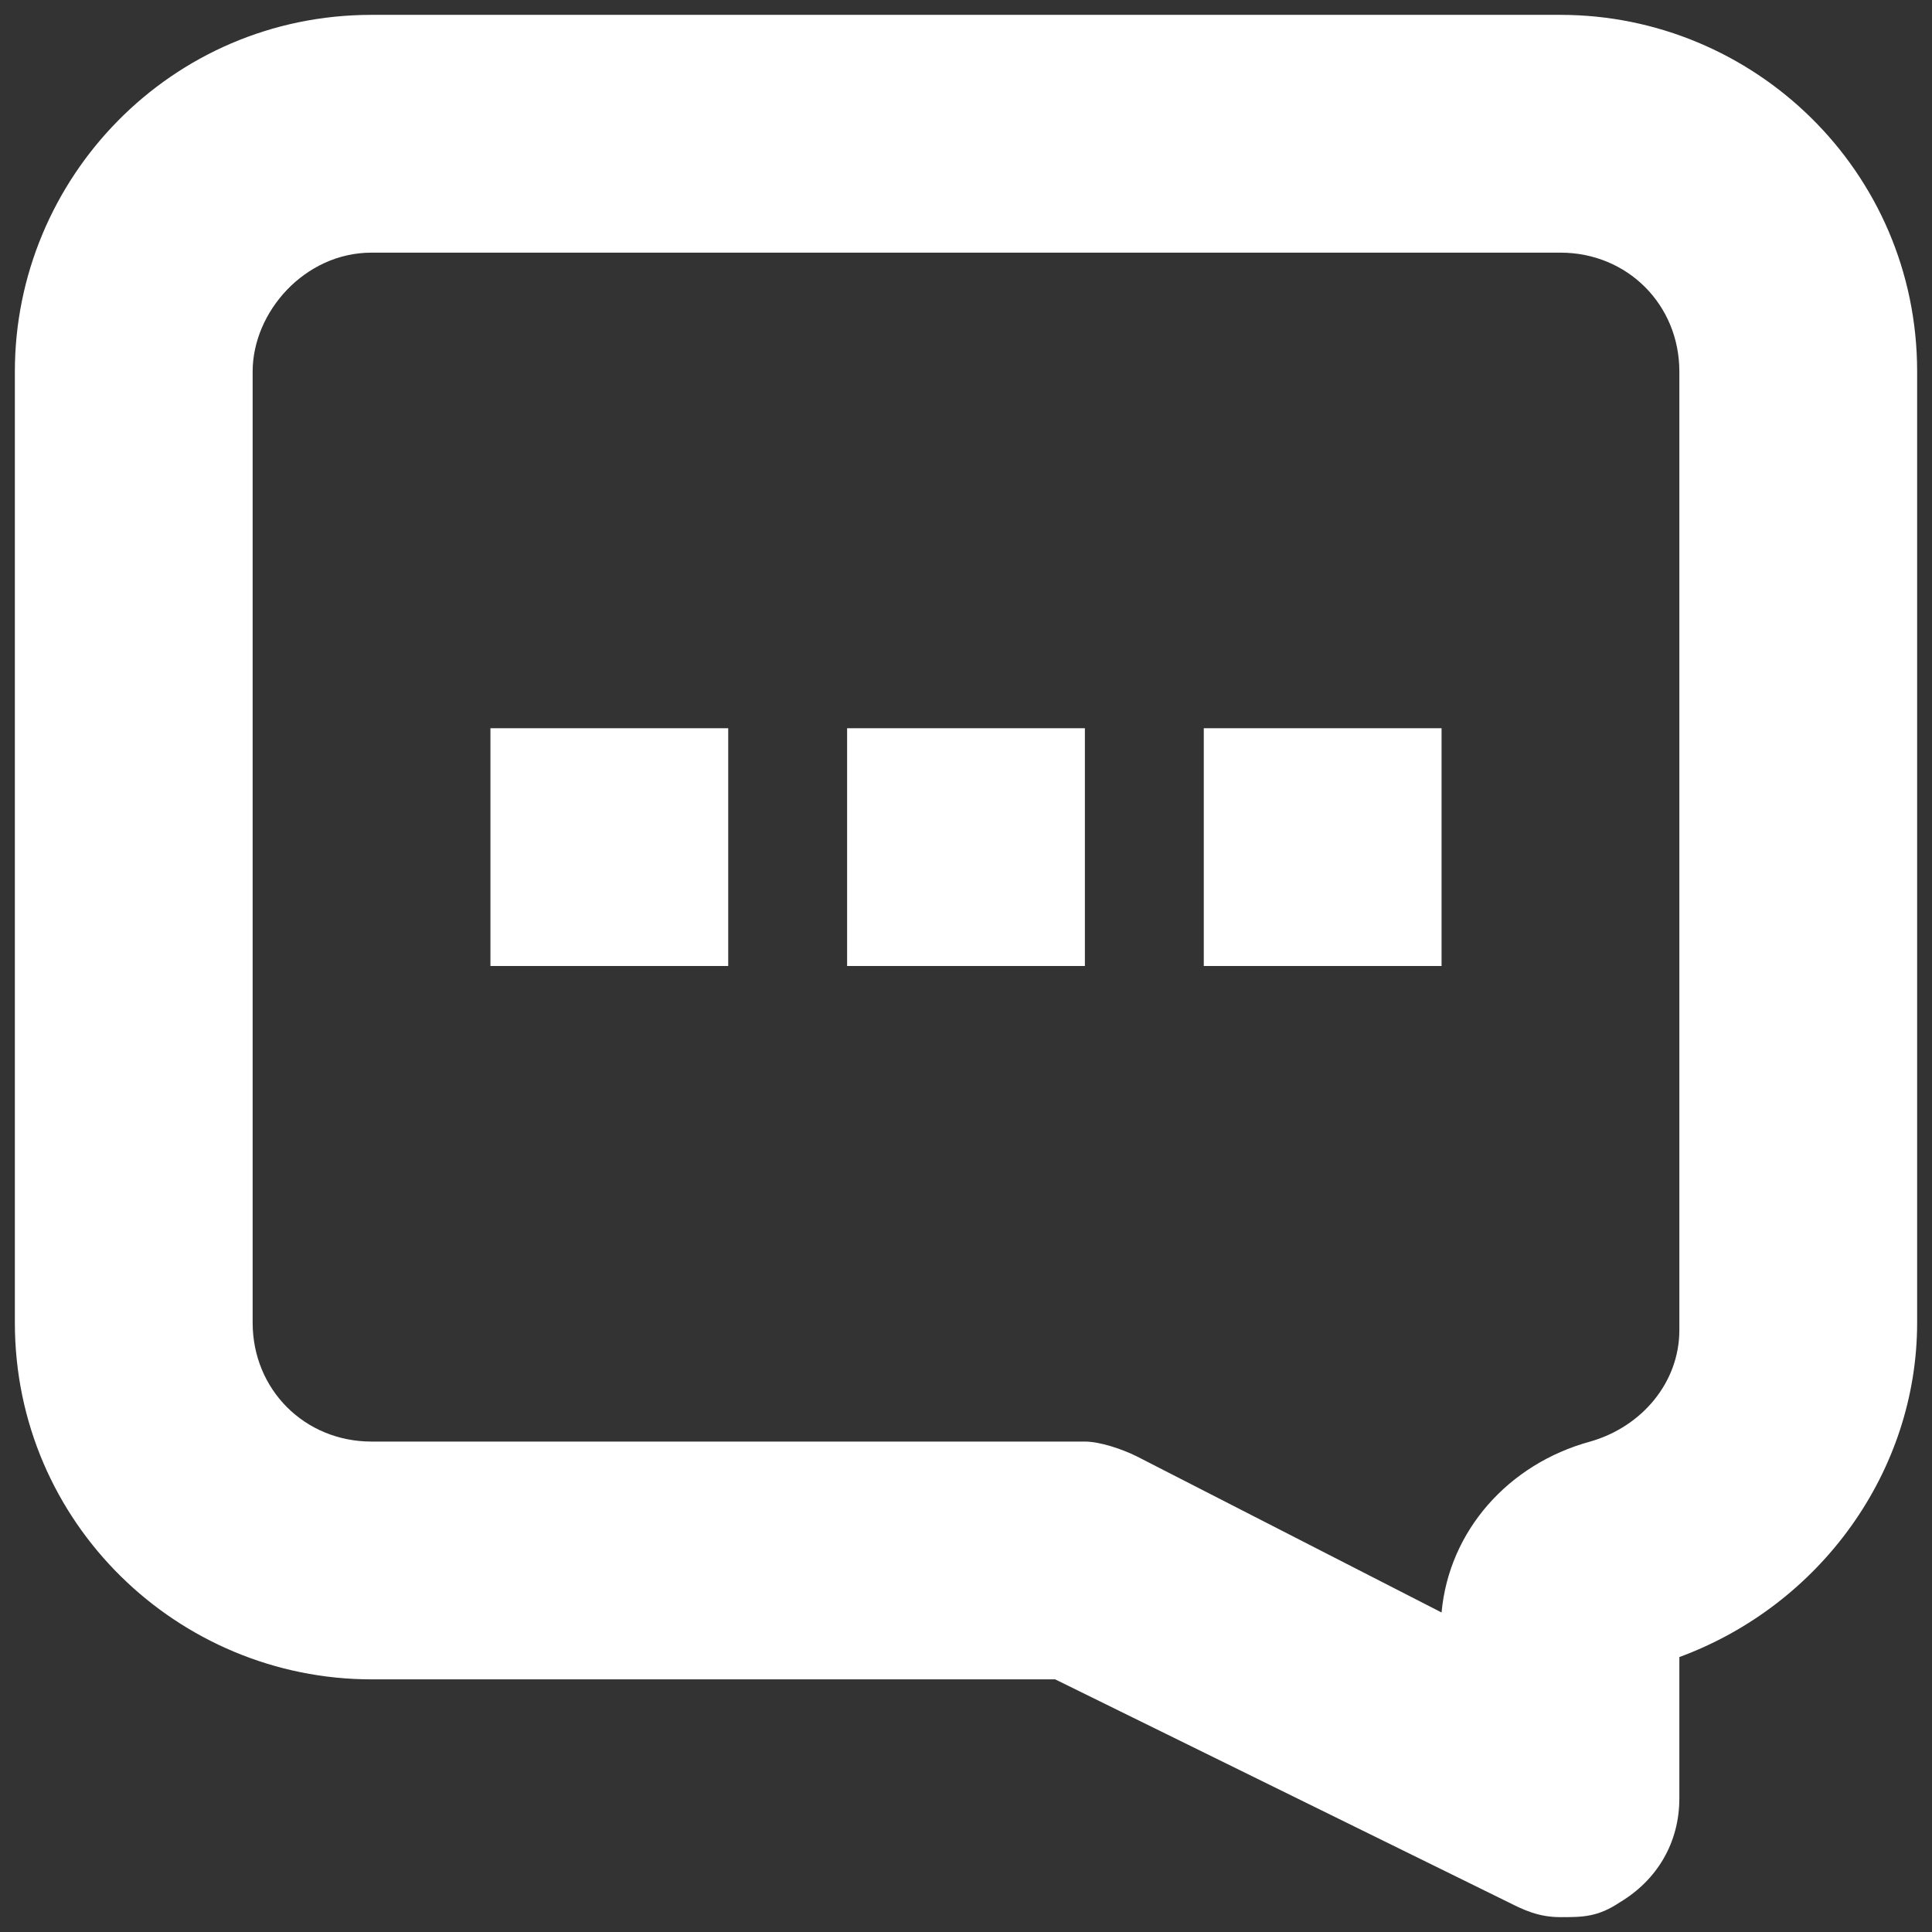 <?xml version="1.0" encoding="utf-8"?>
<!-- Generator: Adobe Illustrator 25.4.1, SVG Export Plug-In . SVG Version: 6.00 Build 0)  -->
<svg version="1.1" id="图层_1" xmlns="http://www.w3.org/2000/svg" xmlns:xlink="http://www.w3.org/1999/xlink" x="0px" y="0px"
	 viewBox="0 0 26 26" style="enable-background:new 0 0 26 26;" xml:space="preserve">
<rect x="0" y="0" width="26" height="26" fill="#333333" stroke="none"/>
<style type="text/css">
	.st0{fill:#FFFFFF;}
</style>
<path class="st0" d="M20.3,25.6l-6.1-3H5c-2.6,0-4.8-2.1-4.8-4.8c0,0,0,0,0,0V5c0-2.6,2.1-4.8,4.8-4.8c0,0,0,0,0,0h16
	c2.6,0,4.8,2.1,4.8,4.8l0,0v12.8c0,2-1.3,3.8-3.2,4.5v1.9c0,0.6-0.3,1.1-0.8,1.4c-0.3,0.2-0.5,0.2-0.8,0.2
	C20.7,25.8,20.5,25.7,20.3,25.6z M3.4,5v12.8c0,0.9,0.7,1.6,1.6,1.6l0,0h9.6c0.2,0,0.5,0.1,0.7,0.2l4.1,2.1c0.1-1.1,0.9-2,2-2.3
	c0.7-0.2,1.2-0.8,1.2-1.5V5c0-0.9-0.7-1.6-1.6-1.6l0,0H5C4.1,3.4,3.4,4.2,3.4,5C3.4,5,3.4,5,3.4,5z M16.2,13V9.8h3.2V13H16.2z
	 M11.4,13V9.8h3.2V13H11.4z M6.6,13V9.8h3.2V13H6.6z"/>
</svg>
